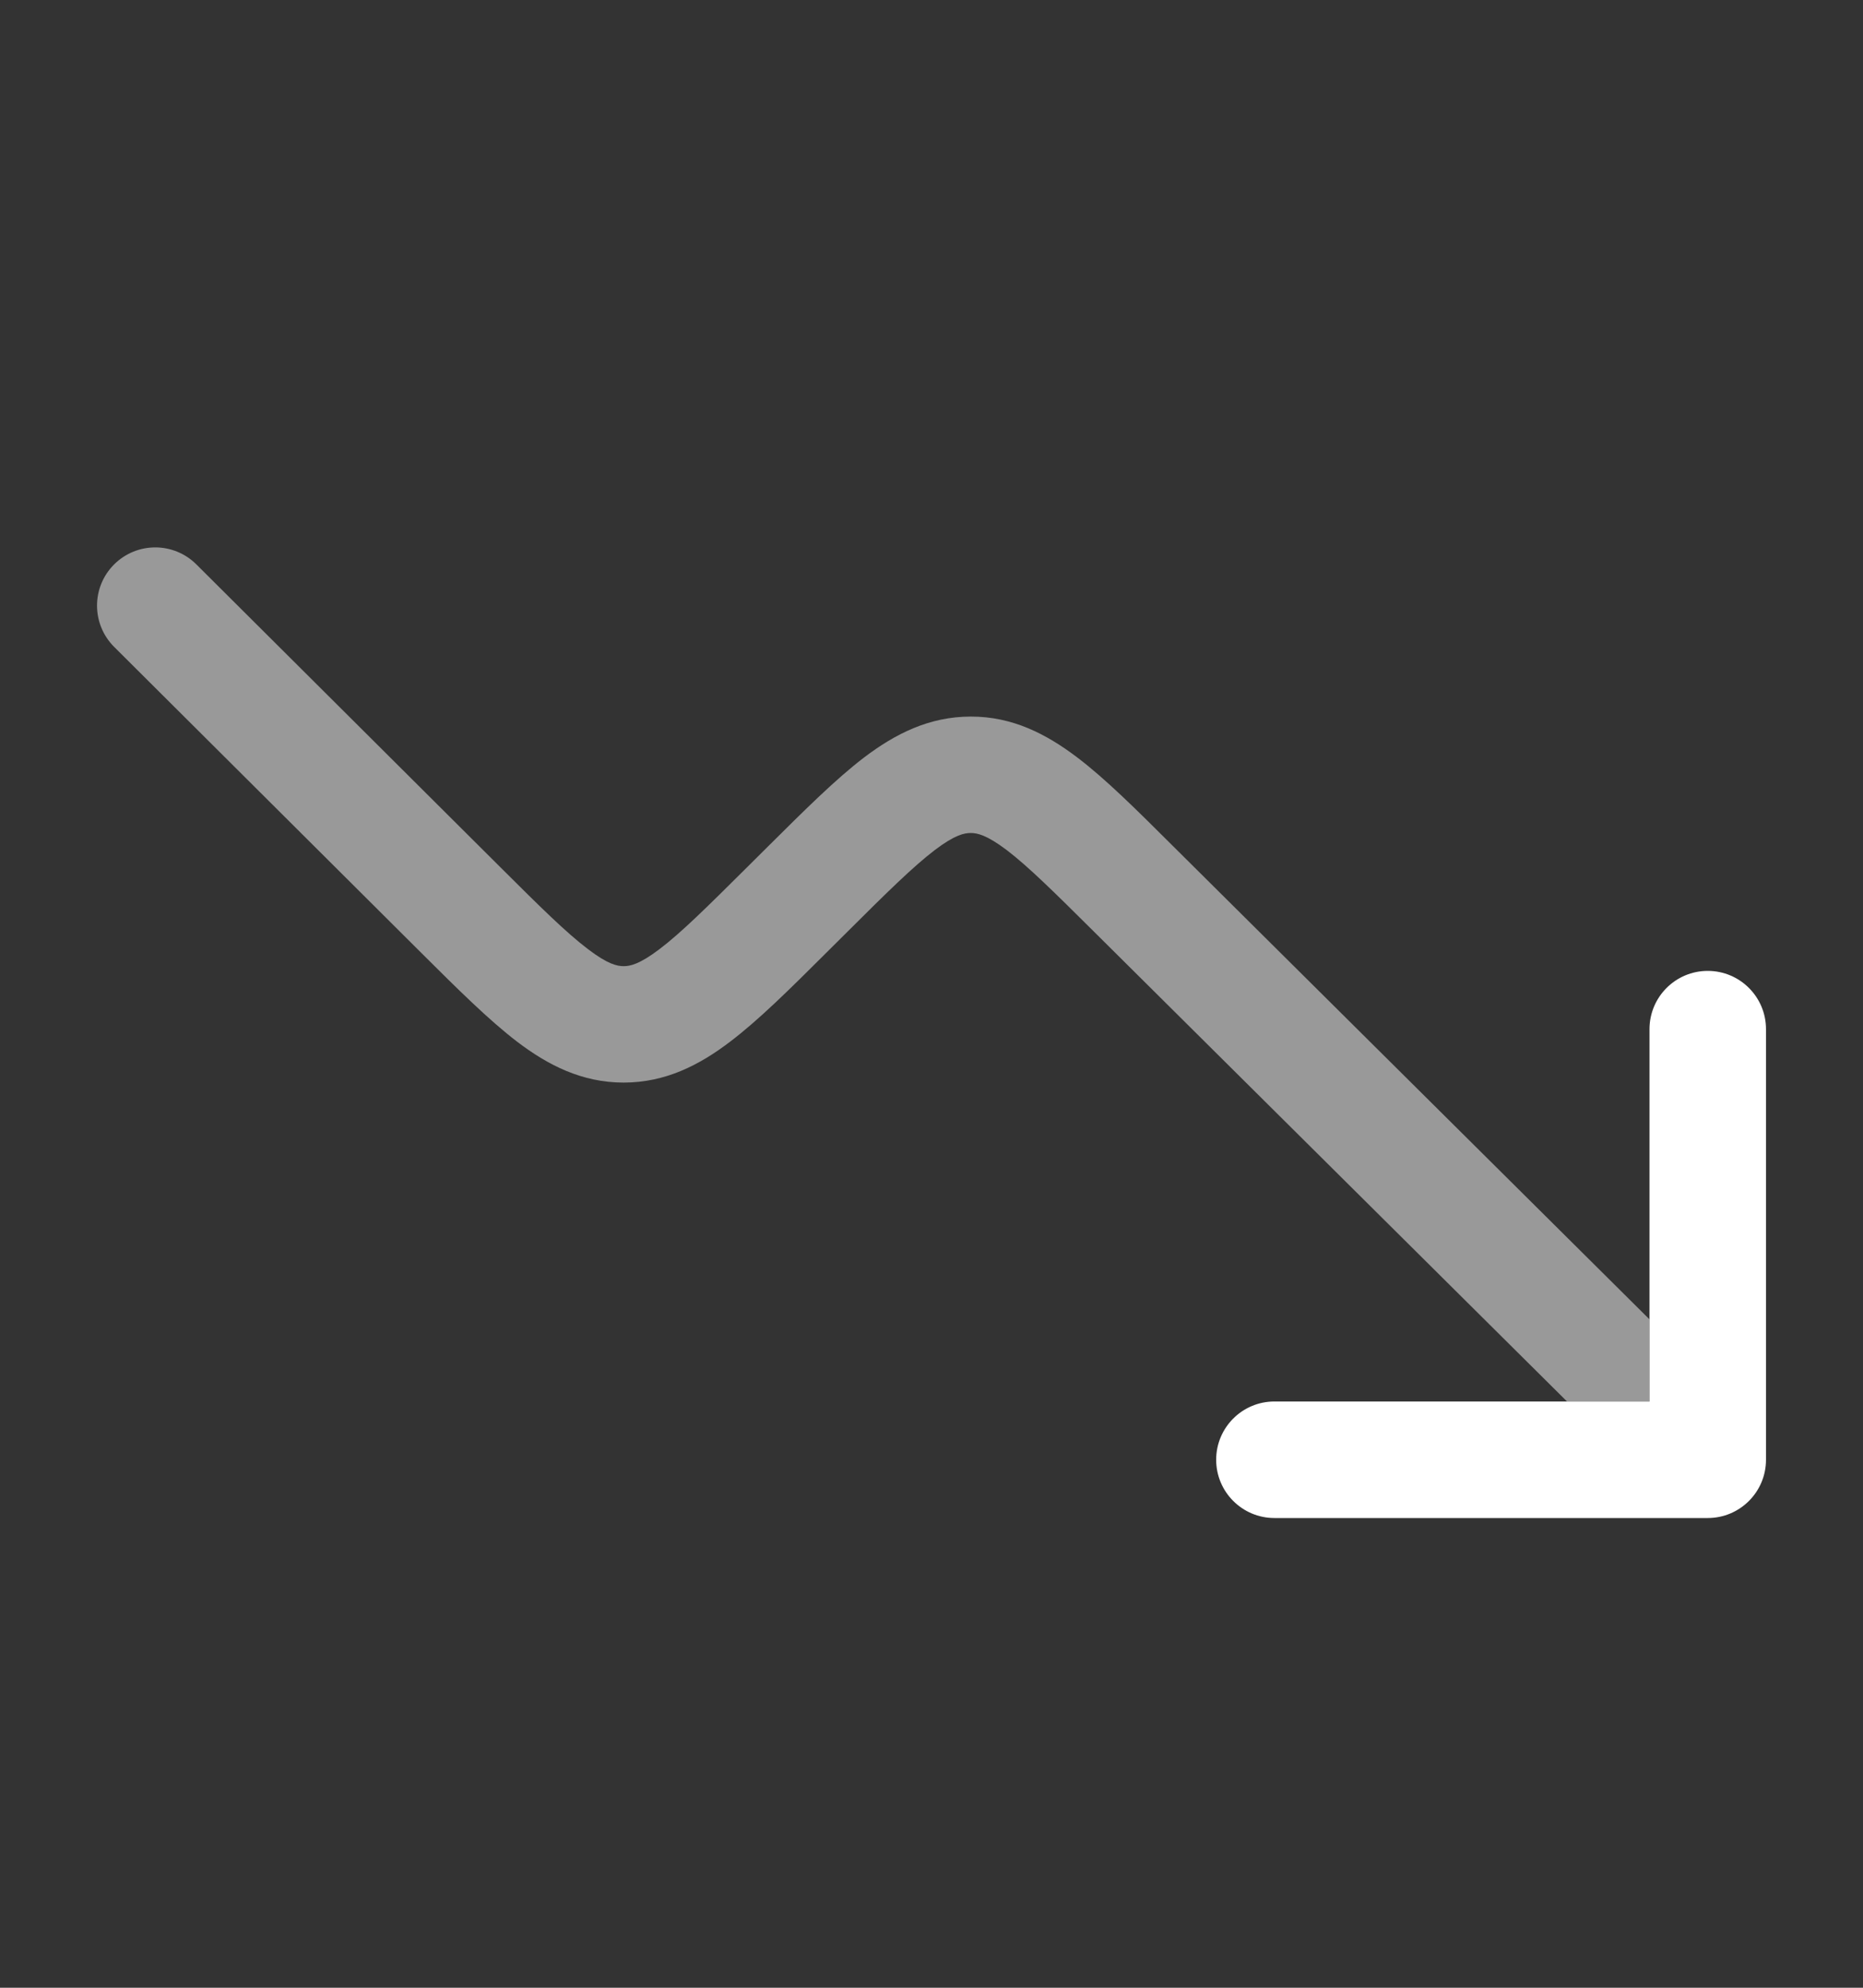 <svg width="15" height="16" viewBox="0 0 15 16" fill="none" xmlns="http://www.w3.org/2000/svg">
<rect x="0" y="0" width="15" height="16" fill="#333333" stroke="none"/>
<path fill-rule="evenodd" clip-rule="evenodd" d="M9.792 11.75C9.792 12.009 10.002 12.219 10.261 12.219H13.75C14.009 12.219 14.219 12.009 14.219 11.75V8.284C14.219 8.025 14.009 7.815 13.75 7.815C13.491 7.815 13.281 8.025 13.281 8.284V11.281H10.261C10.002 11.281 9.792 11.491 9.792 11.75Z" fill="white"/>
<path opacity="0.5" d="M12.617 11.281L8.807 7.498C8.486 7.179 8.278 6.974 8.105 6.842C7.942 6.719 7.866 6.705 7.816 6.705C7.765 6.705 7.689 6.719 7.527 6.842C7.354 6.974 7.145 7.179 6.824 7.499L6.653 7.669C6.36 7.961 6.107 8.212 5.877 8.386C5.631 8.573 5.358 8.714 5.021 8.714C4.685 8.714 4.411 8.573 4.165 8.386C3.936 8.211 3.683 7.96 3.39 7.668L0.919 5.207C0.736 5.024 0.735 4.728 0.918 4.544C1.101 4.361 1.397 4.36 1.581 4.543L4.03 6.982C4.351 7.302 4.559 7.507 4.733 7.639C4.895 7.763 4.971 7.777 5.022 7.777C5.072 7.777 5.148 7.763 5.311 7.639C5.484 7.508 5.692 7.302 6.014 6.982L6.185 6.812C6.478 6.521 6.731 6.269 6.96 6.095C7.206 5.909 7.479 5.768 7.816 5.768C8.152 5.767 8.425 5.909 8.671 6.095C8.901 6.269 9.153 6.52 9.446 6.812L13.281 10.62V11.281H12.617Z" fill="white"/>
</svg>
